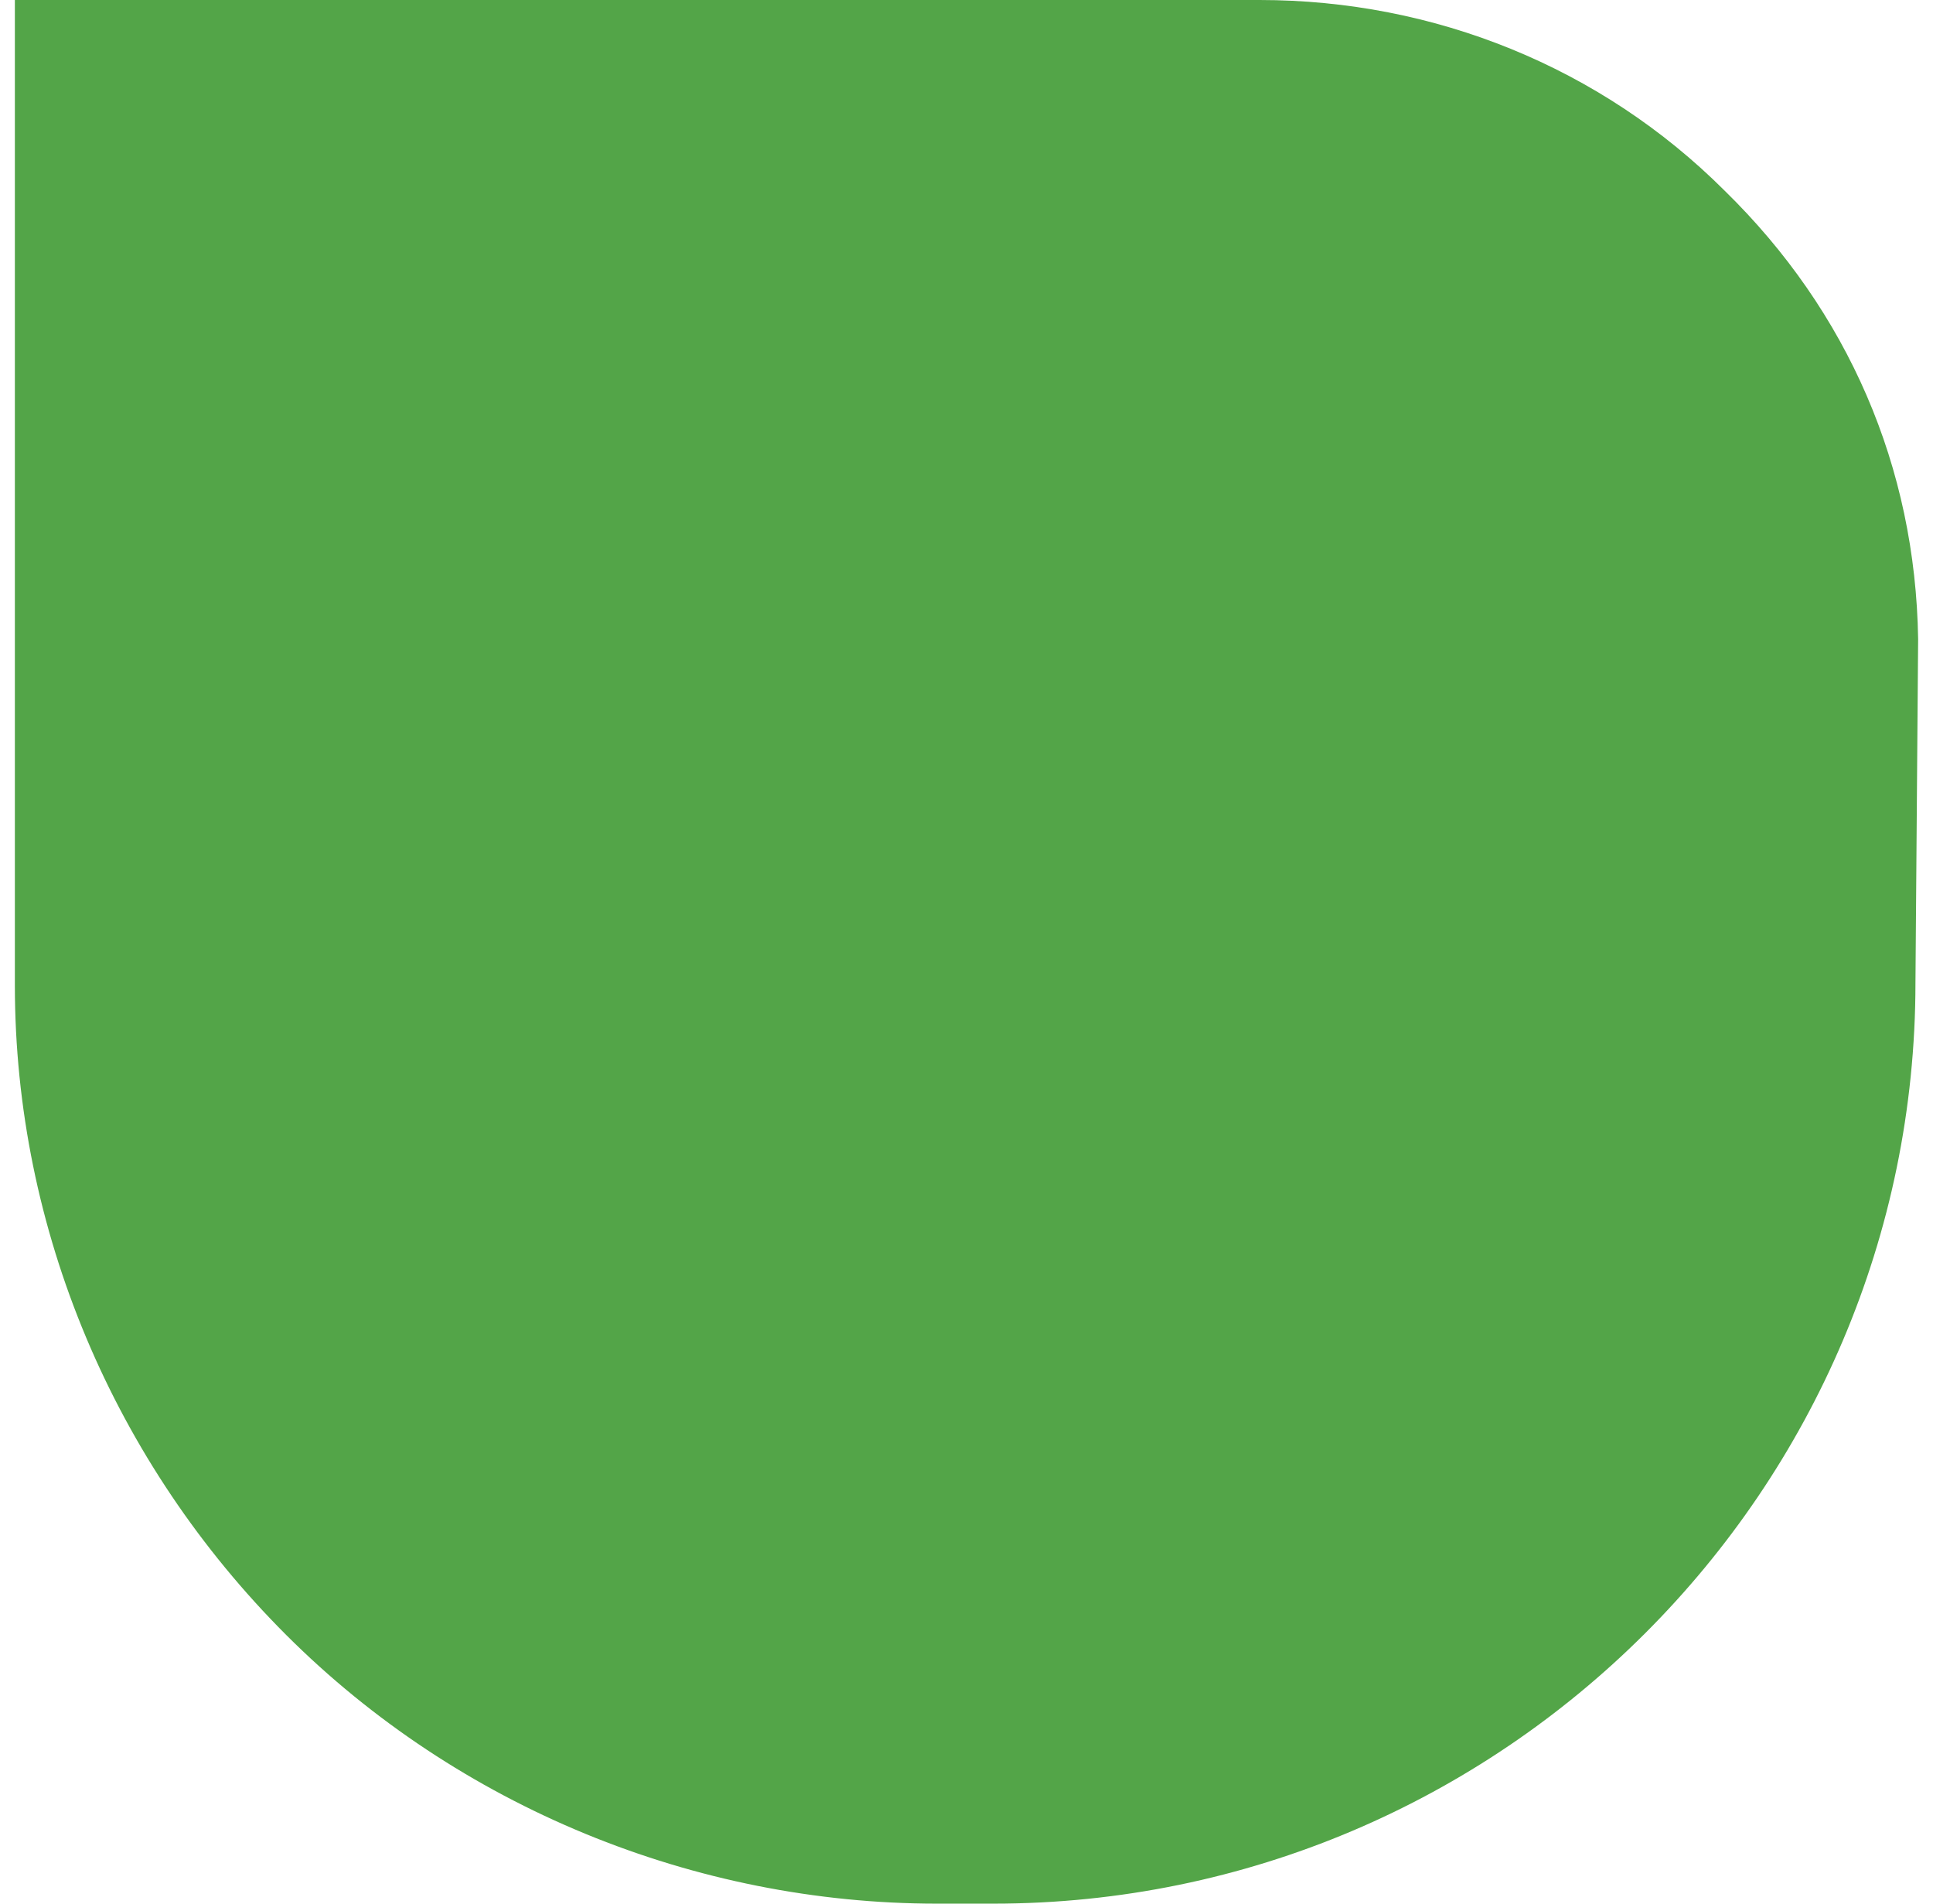 <svg width="65" height="64" viewBox="0 0 65 64" fill="none" xmlns="http://www.w3.org/2000/svg">
    <path d="M57.992 6.409C53.833 2.257 48.229 0 42.353 0H0.5V33.128C0.5 41.343 3.845 49.196 9.63 54.973C15.415 60.75 23.37 64 31.506 64H33.404C50.489 64 64.41 50.099 64.41 33.038L64.5 21.484C64.41 15.707 62.15 10.471 57.992 6.409Z" fill="#53A548"/>
</svg>
